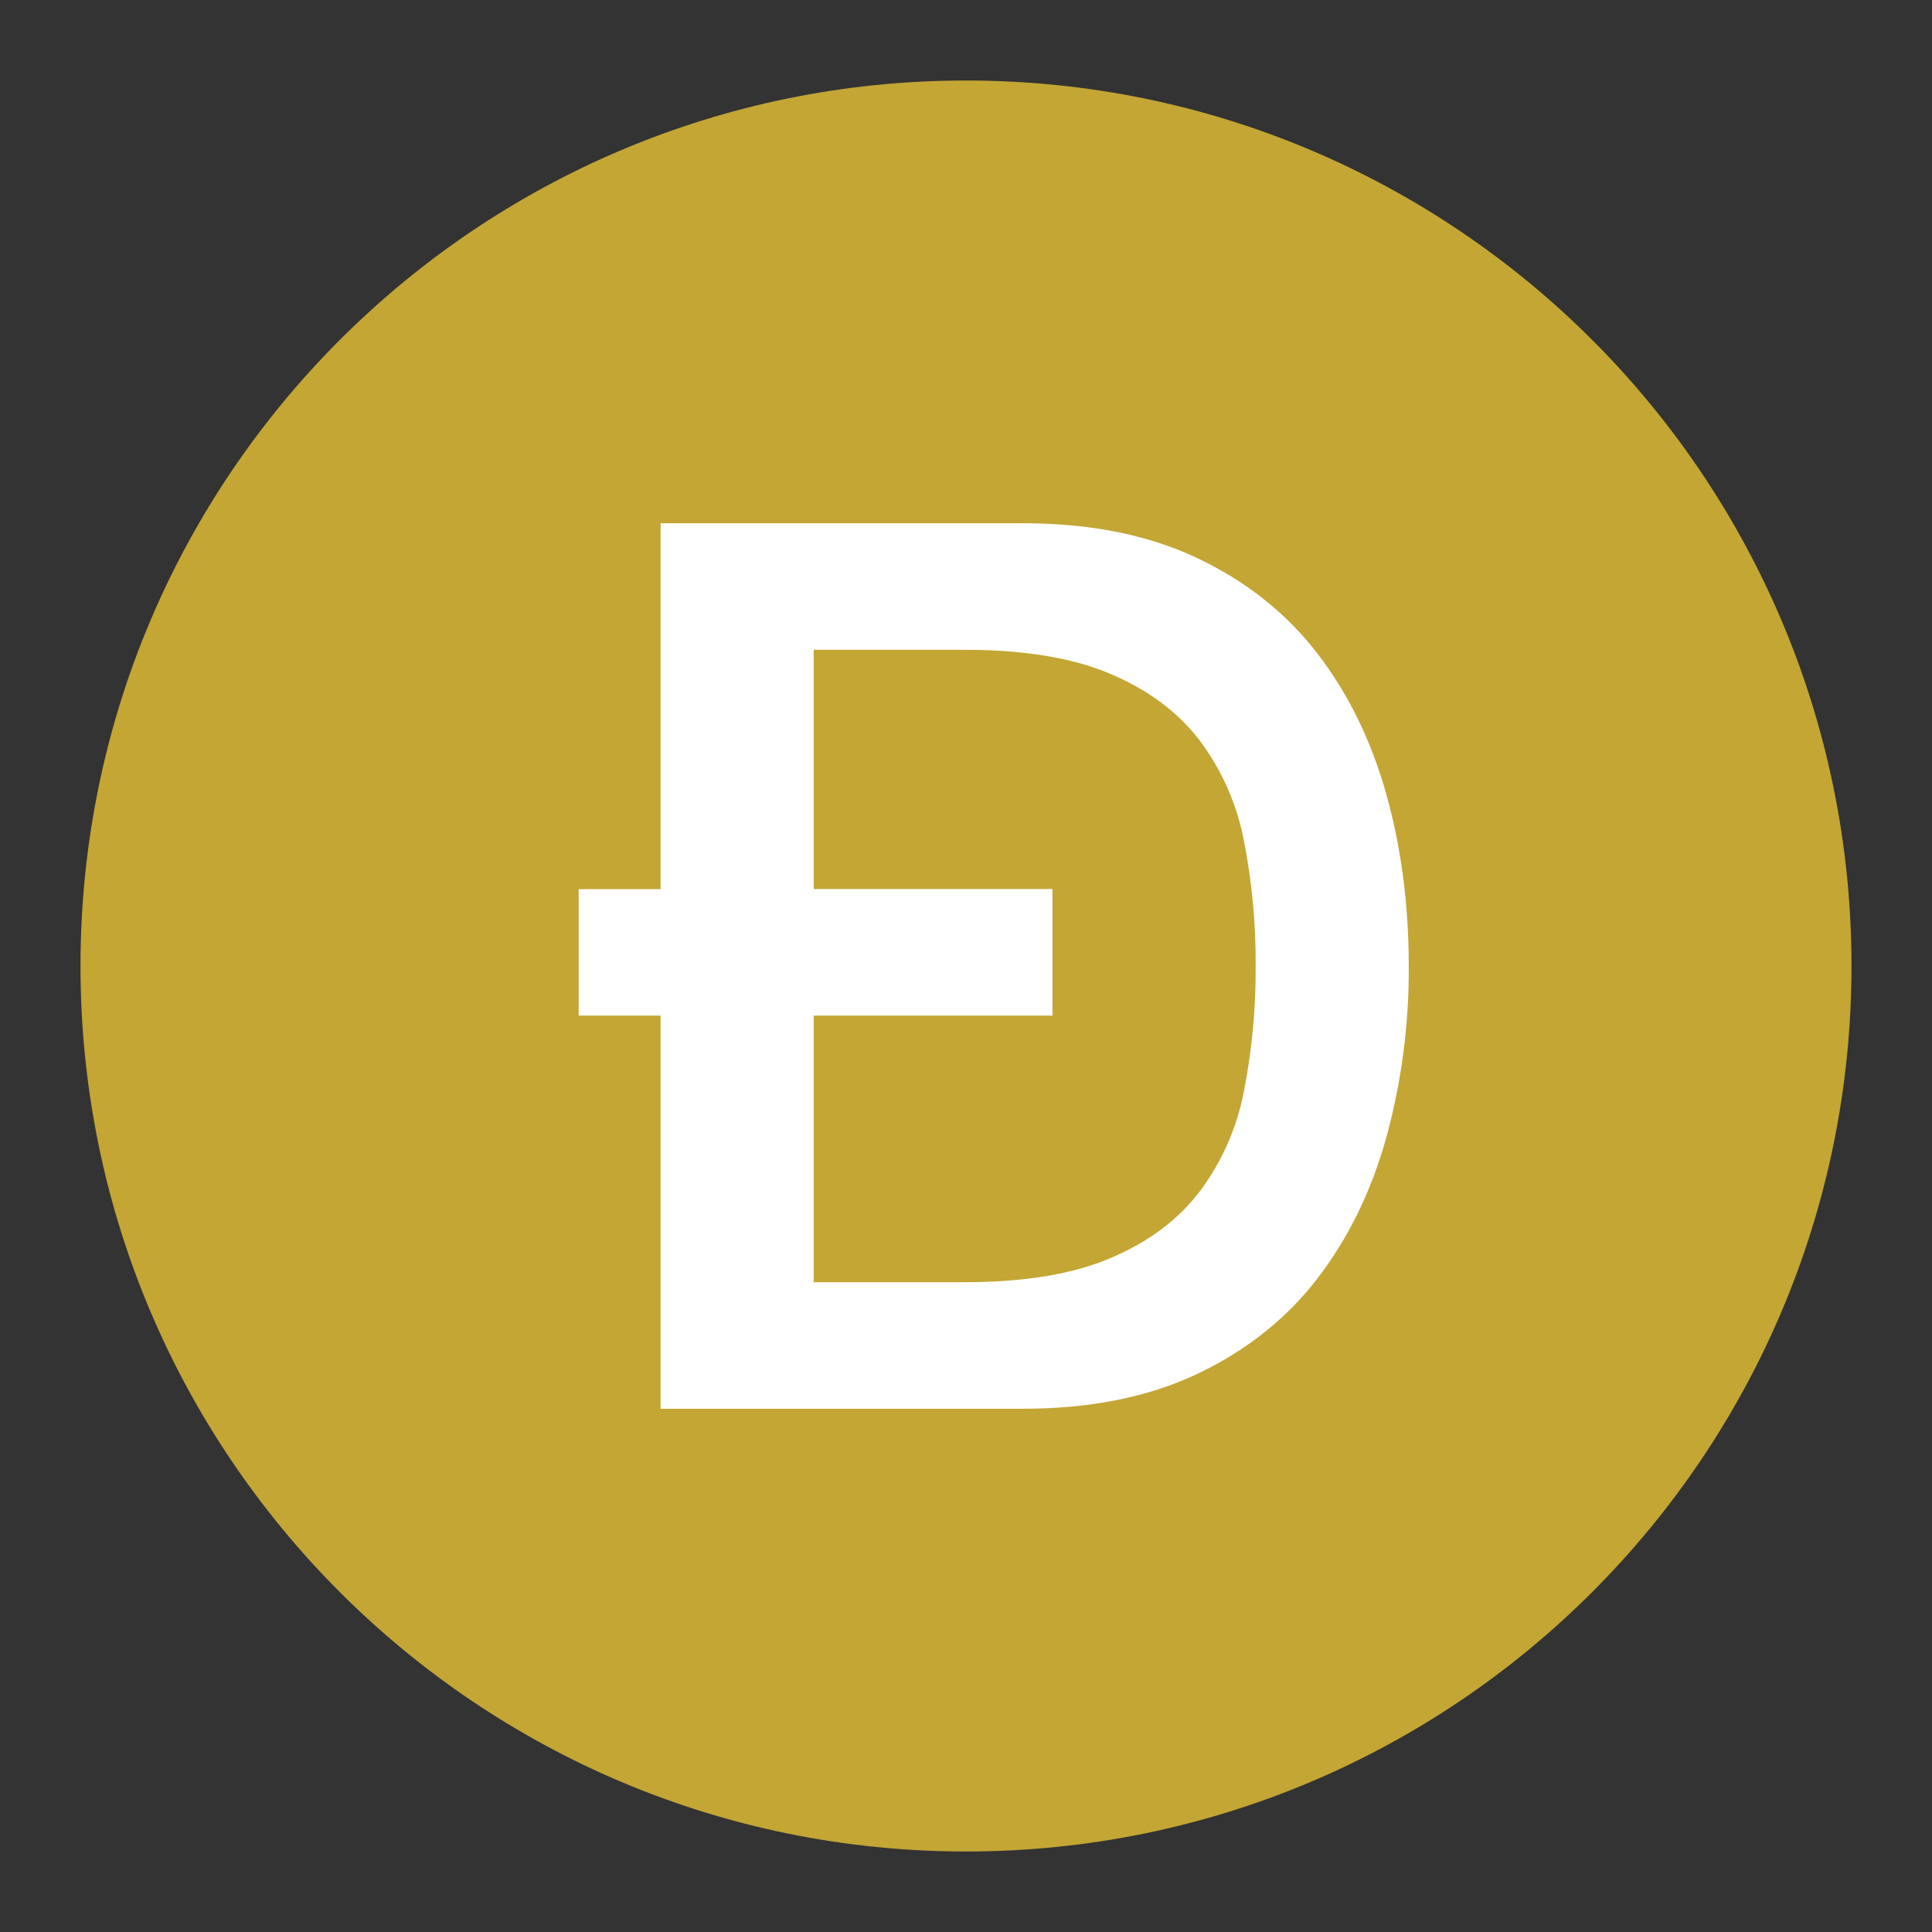 <svg width="24" height="24" viewBox="0 0 24 24" fill="none" xmlns="http://www.w3.org/2000/svg">
<rect x="0" y="0" width="24" height="24" fill="#333333" stroke="none"/>
<path d="M12 23C18.075 23 23 18.075 23 12C23 5.925 18.075 1 12 1C5.925 1 1 5.925 1 12C1 18.075 5.925 23 12 23Z" fill="#C3A634"/>
<path fill-rule="evenodd" clip-rule="evenodd" d="M10.108 11.044H13.074V12.616H10.108V15.928H11.979C12.719 15.928 13.325 15.829 13.796 15.628C14.268 15.428 14.638 15.151 14.907 14.796C15.182 14.427 15.369 14 15.454 13.548C15.553 13.038 15.602 12.52 15.598 12C15.602 11.48 15.553 10.962 15.454 10.452C15.369 10 15.182 9.573 14.907 9.204C14.638 8.849 14.267 8.572 13.796 8.372C13.325 8.171 12.719 8.072 11.979 8.072H10.108V11.045V11.044ZM8.206 12.616H7.188V11.045H8.206V6.5H12.709C13.541 6.5 14.261 6.644 14.869 6.931C15.477 7.219 15.974 7.612 16.359 8.11C16.744 8.608 17.031 9.191 17.219 9.858C17.407 10.526 17.5 11.24 17.5 12C17.505 12.723 17.41 13.444 17.218 14.142C17.031 14.808 16.744 15.392 16.359 15.89C15.974 16.388 15.477 16.781 14.869 17.069C14.261 17.356 13.54 17.5 12.709 17.5H8.206V12.616Z" fill="white"/>
</svg>
